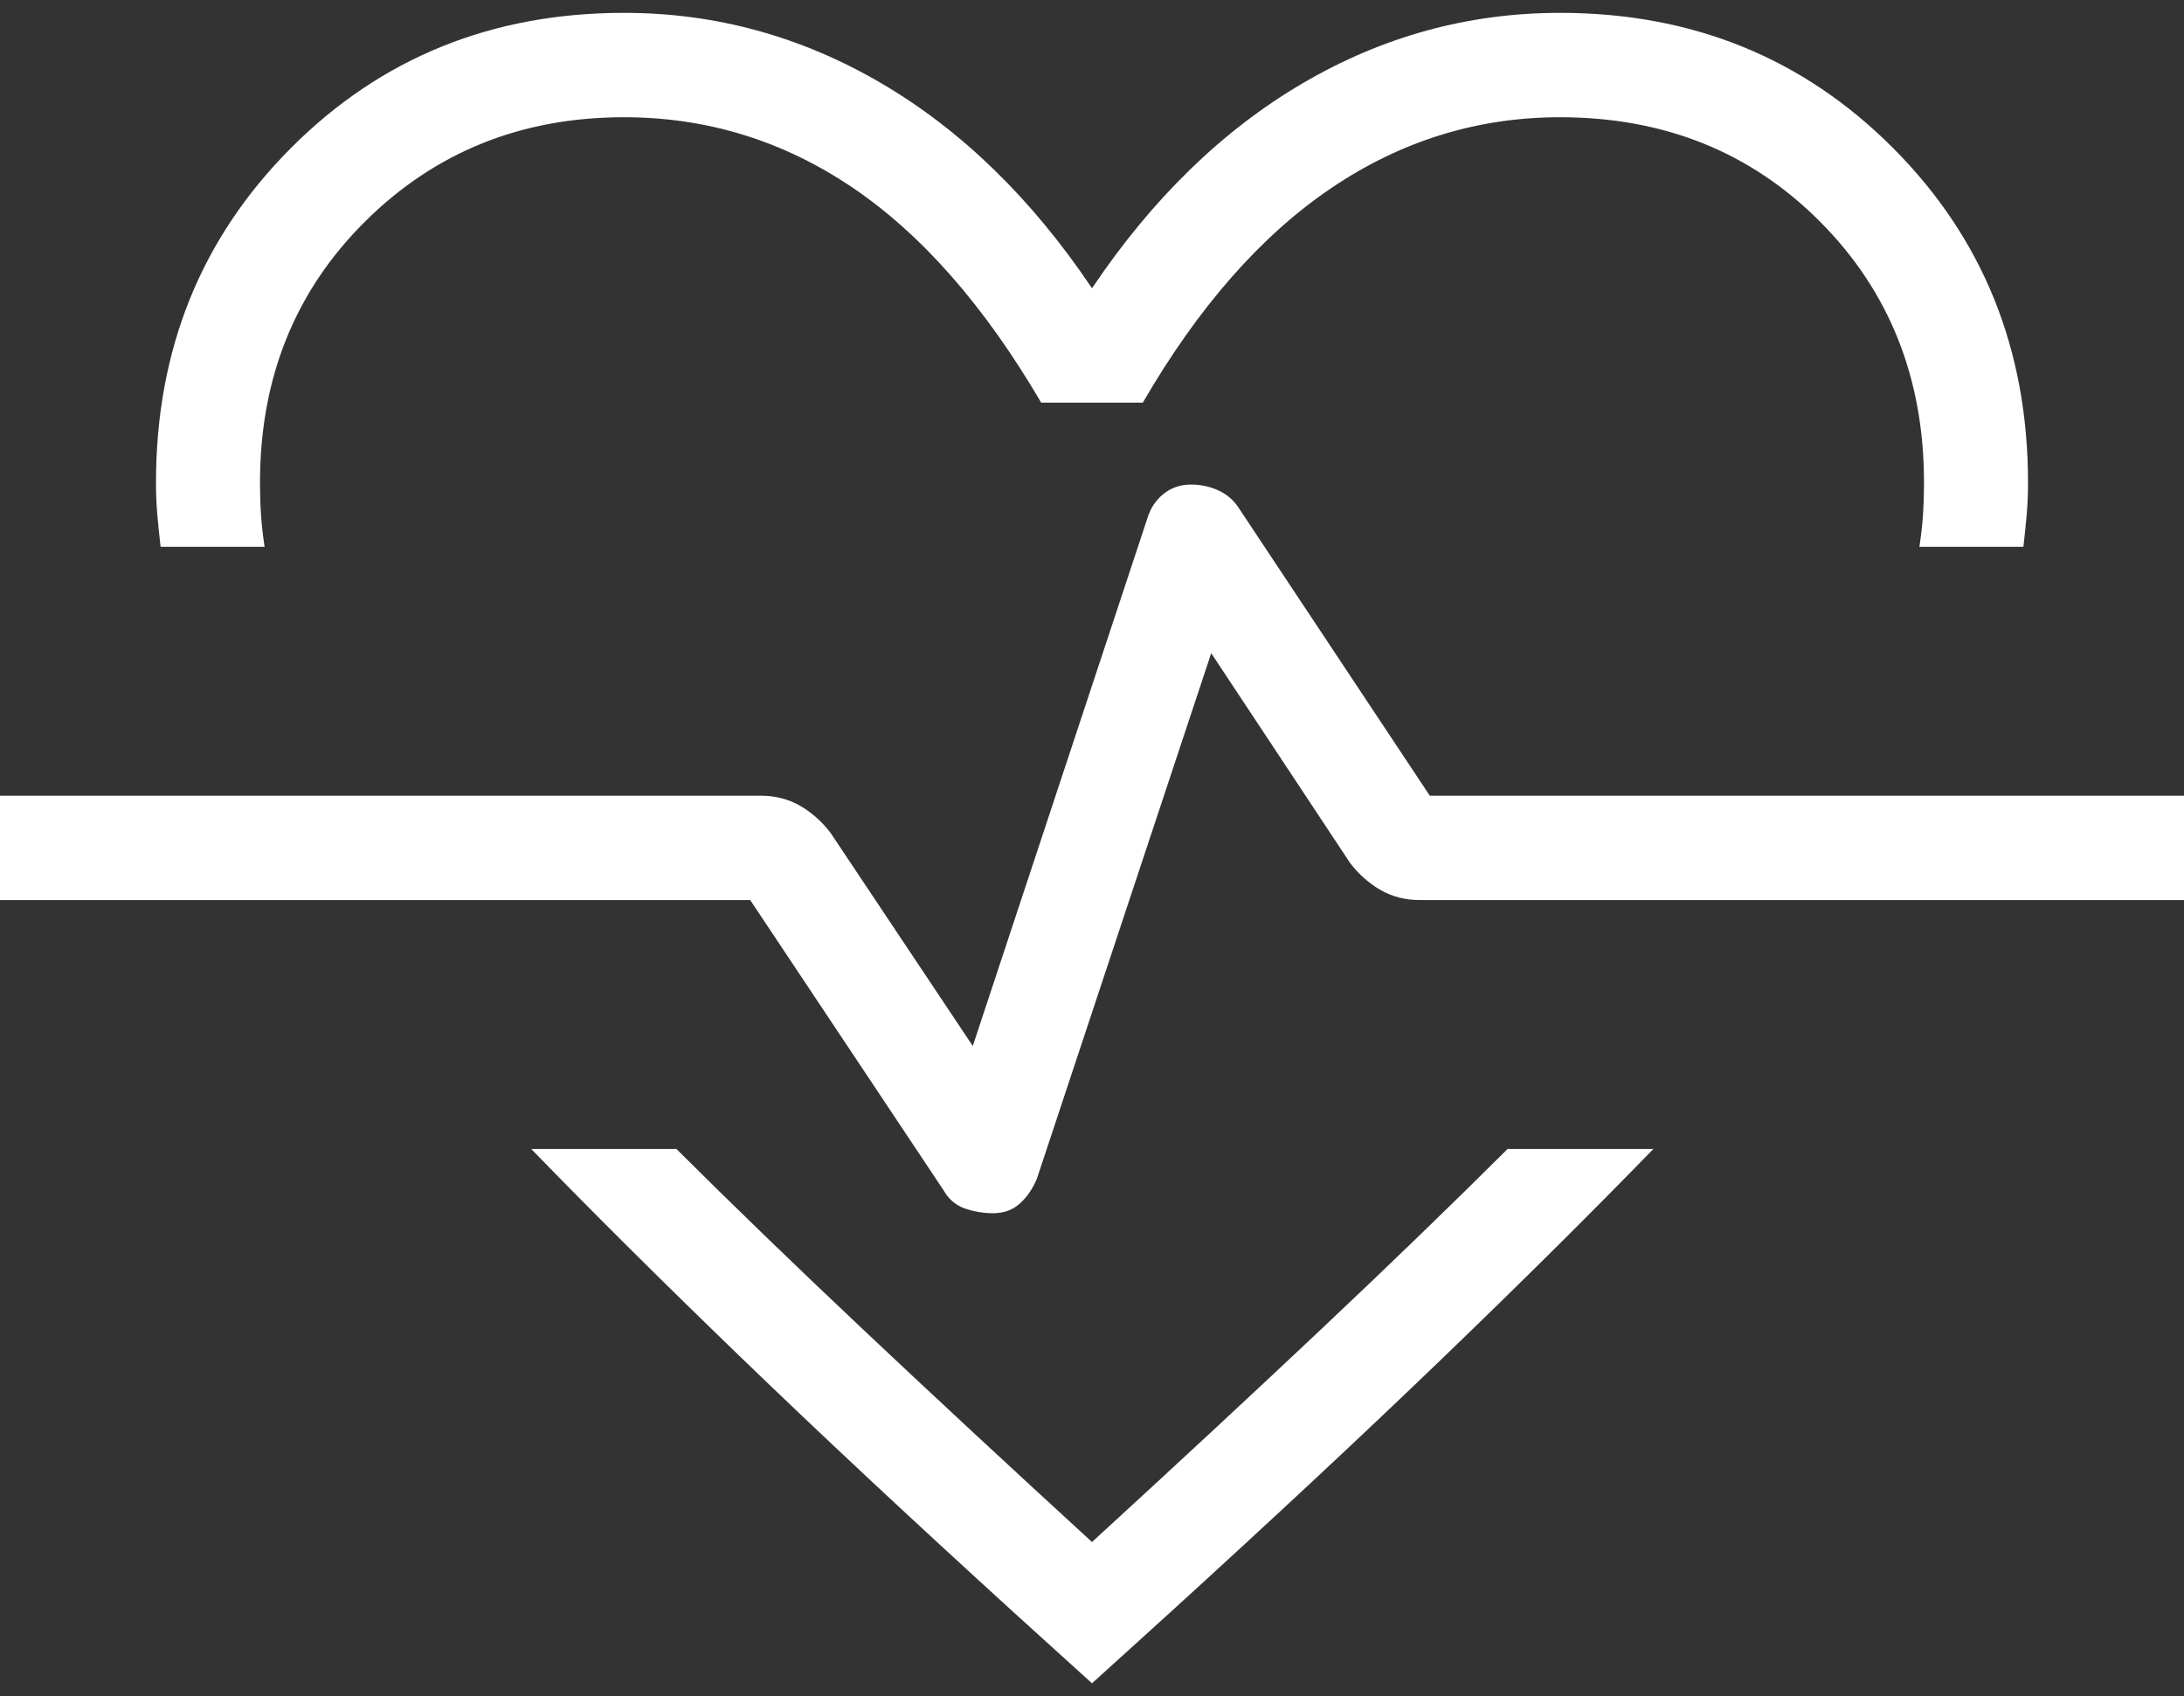 <svg width="85" height="66" viewBox="0 0 85 66" fill="none" xmlns="http://www.w3.org/2000/svg">
<rect x="0" y="0" width="85" height="66" fill="#333333" stroke="none"/>
<path d="M24.286 0.5C27.846 0.5 31.185 1.414 34.304 3.242C37.422 5.069 40.154 7.728 42.5 11.216C44.846 7.728 47.578 5.069 50.696 3.242C53.815 1.414 57.154 0.5 60.714 0.5C65.862 0.5 70.185 2.255 73.682 5.765C77.18 9.274 78.929 13.611 78.929 18.777C78.929 19.22 78.912 19.636 78.878 20.027C78.844 20.418 78.801 20.834 78.749 21.277H74.702C74.769 20.834 74.816 20.418 74.843 20.027C74.868 19.636 74.881 19.22 74.881 18.777C74.881 14.715 73.532 11.331 70.833 8.623C68.135 5.915 64.762 4.562 60.714 4.562C57.492 4.562 54.518 5.485 51.794 7.331C49.07 9.176 46.631 11.956 44.477 15.668H40.523C38.318 11.903 35.866 9.111 33.167 7.291C30.469 5.471 27.508 4.562 24.286 4.562C20.29 4.562 16.93 5.915 14.205 8.623C11.481 11.331 10.119 14.715 10.119 18.777C10.119 19.22 10.132 19.636 10.158 20.027C10.184 20.418 10.231 20.834 10.298 21.277H6.251C6.199 20.834 6.156 20.418 6.122 20.027C6.088 19.636 6.071 19.22 6.071 18.777C6.071 13.611 7.82 9.274 11.318 5.765C14.815 2.255 19.138 0.5 24.286 0.5ZM20.674 44.708H26.325C28.483 46.858 30.896 49.191 33.564 51.707C36.231 54.222 39.21 56.987 42.5 60.002C45.79 56.987 48.769 54.222 51.436 51.707C54.103 49.191 56.517 46.858 58.675 44.708H64.349C61.941 47.187 59.204 49.903 56.137 52.855C53.071 55.807 49.547 59.096 45.567 62.72L42.5 65.5L39.433 62.72C35.453 59.096 31.933 55.807 28.875 52.855C25.815 49.903 23.082 47.187 20.674 44.708ZM38.655 47.208C39.065 47.208 39.409 47.084 39.686 46.837C39.964 46.589 40.186 46.268 40.352 45.873L47.14 25.416L52.549 33.586C52.886 34.024 53.281 34.372 53.732 34.632C54.184 34.893 54.694 35.023 55.265 35.023H85V30.962H55.647L48.198 19.746C48 19.448 47.737 19.226 47.408 19.078C47.078 18.929 46.724 18.855 46.345 18.855C45.935 18.855 45.578 18.979 45.275 19.226C44.971 19.474 44.762 19.795 44.648 20.19L37.86 40.701L32.318 32.398C31.981 31.961 31.587 31.613 31.135 31.352C30.684 31.092 30.173 30.962 29.602 30.962H0V35.023H29.198L36.724 46.317C36.922 46.666 37.198 46.901 37.554 47.024C37.909 47.147 38.276 47.208 38.655 47.208Z" fill="white"/>
</svg>
